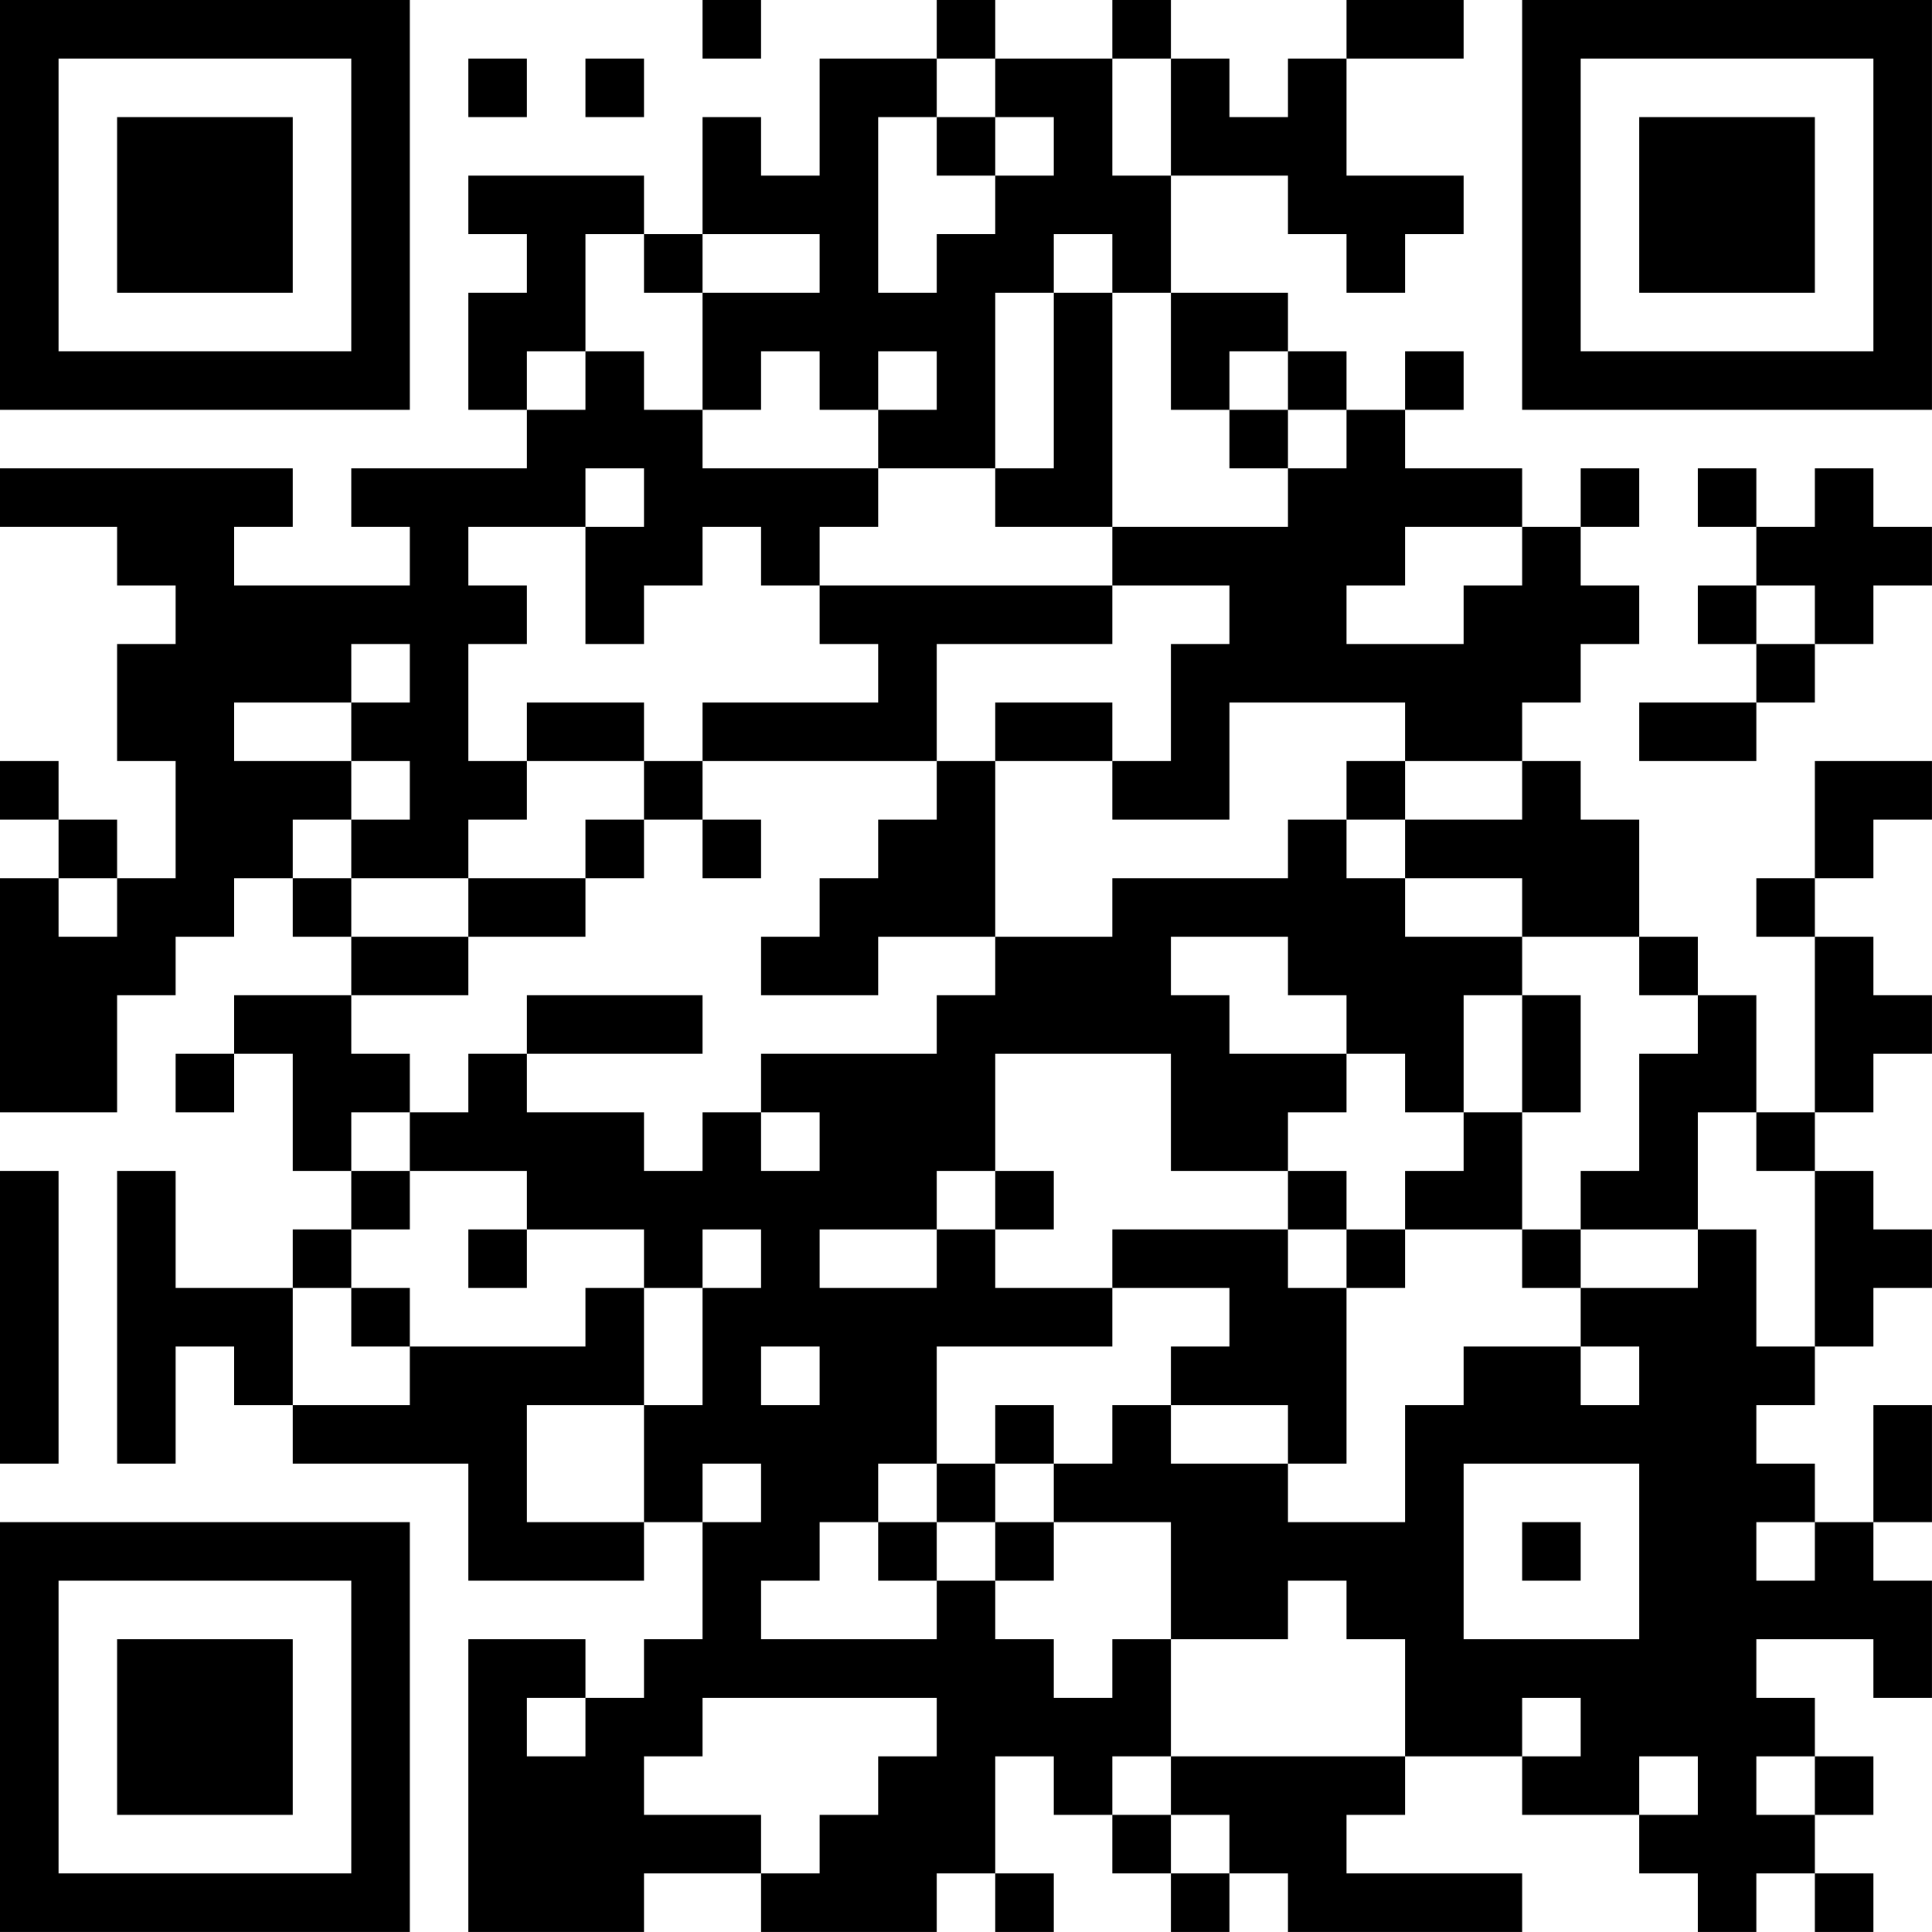 <?xml version="1.0" encoding="UTF-8"?>
<svg xmlns="http://www.w3.org/2000/svg" version="1.1" width="400" height="400" viewBox="0 0 400 400"><rect x="0" y="0" width="400" height="400" fill="#ffffff"/><g transform="scale(12.121)"><g transform="translate(0,0)"><path fill-rule="evenodd" d="M12 0L12 1L13 1L13 0ZM16 0L16 1L14 1L14 3L13 3L13 2L12 2L12 4L11 4L11 3L8 3L8 4L9 4L9 5L8 5L8 7L9 7L9 8L6 8L6 9L7 9L7 10L4 10L4 9L5 9L5 8L0 8L0 9L2 9L2 10L3 10L3 11L2 11L2 13L3 13L3 15L2 15L2 14L1 14L1 13L0 13L0 14L1 14L1 15L0 15L0 19L2 19L2 17L3 17L3 16L4 16L4 15L5 15L5 16L6 16L6 17L4 17L4 18L3 18L3 19L4 19L4 18L5 18L5 20L6 20L6 21L5 21L5 22L3 22L3 20L2 20L2 25L3 25L3 23L4 23L4 24L5 24L5 25L8 25L8 27L11 27L11 26L12 26L12 28L11 28L11 29L10 29L10 28L8 28L8 33L11 33L11 32L13 32L13 33L16 33L16 32L17 32L17 33L18 33L18 32L17 32L17 30L18 30L18 31L19 31L19 32L20 32L20 33L21 33L21 32L22 32L22 33L26 33L26 32L23 32L23 31L24 31L24 30L26 30L26 31L28 31L28 32L29 32L29 33L30 33L30 32L31 32L31 33L32 33L32 32L31 32L31 31L32 31L32 30L31 30L31 29L30 29L30 28L32 28L32 29L33 29L33 27L32 27L32 26L33 26L33 24L32 24L32 26L31 26L31 25L30 25L30 24L31 24L31 23L32 23L32 22L33 22L33 21L32 21L32 20L31 20L31 19L32 19L32 18L33 18L33 17L32 17L32 16L31 16L31 15L32 15L32 14L33 14L33 13L31 13L31 15L30 15L30 16L31 16L31 19L30 19L30 17L29 17L29 16L28 16L28 14L27 14L27 13L26 13L26 12L27 12L27 11L28 11L28 10L27 10L27 9L28 9L28 8L27 8L27 9L26 9L26 8L24 8L24 7L25 7L25 6L24 6L24 7L23 7L23 6L22 6L22 5L20 5L20 3L22 3L22 4L23 4L23 5L24 5L24 4L25 4L25 3L23 3L23 1L25 1L25 0L23 0L23 1L22 1L22 2L21 2L21 1L20 1L20 0L19 0L19 1L17 1L17 0ZM8 1L8 2L9 2L9 1ZM10 1L10 2L11 2L11 1ZM16 1L16 2L15 2L15 5L16 5L16 4L17 4L17 3L18 3L18 2L17 2L17 1ZM19 1L19 3L20 3L20 1ZM16 2L16 3L17 3L17 2ZM10 4L10 6L9 6L9 7L10 7L10 6L11 6L11 7L12 7L12 8L15 8L15 9L14 9L14 10L13 10L13 9L12 9L12 10L11 10L11 11L10 11L10 9L11 9L11 8L10 8L10 9L8 9L8 10L9 10L9 11L8 11L8 13L9 13L9 14L8 14L8 15L6 15L6 14L7 14L7 13L6 13L6 12L7 12L7 11L6 11L6 12L4 12L4 13L6 13L6 14L5 14L5 15L6 15L6 16L8 16L8 17L6 17L6 18L7 18L7 19L6 19L6 20L7 20L7 21L6 21L6 22L5 22L5 24L7 24L7 23L10 23L10 22L11 22L11 24L9 24L9 26L11 26L11 24L12 24L12 22L13 22L13 21L12 21L12 22L11 22L11 21L9 21L9 20L7 20L7 19L8 19L8 18L9 18L9 19L11 19L11 20L12 20L12 19L13 19L13 20L14 20L14 19L13 19L13 18L16 18L16 17L17 17L17 16L19 16L19 15L22 15L22 14L23 14L23 15L24 15L24 16L26 16L26 17L25 17L25 19L24 19L24 18L23 18L23 17L22 17L22 16L20 16L20 17L21 17L21 18L23 18L23 19L22 19L22 20L20 20L20 18L17 18L17 20L16 20L16 21L14 21L14 22L16 22L16 21L17 21L17 22L19 22L19 23L16 23L16 25L15 25L15 26L14 26L14 27L13 27L13 28L16 28L16 27L17 27L17 28L18 28L18 29L19 29L19 28L20 28L20 30L19 30L19 31L20 31L20 32L21 32L21 31L20 31L20 30L24 30L24 28L23 28L23 27L22 27L22 28L20 28L20 26L18 26L18 25L19 25L19 24L20 24L20 25L22 25L22 26L24 26L24 24L25 24L25 23L27 23L27 24L28 24L28 23L27 23L27 22L29 22L29 21L30 21L30 23L31 23L31 20L30 20L30 19L29 19L29 21L27 21L27 20L28 20L28 18L29 18L29 17L28 17L28 16L26 16L26 15L24 15L24 14L26 14L26 13L24 13L24 12L21 12L21 14L19 14L19 13L20 13L20 11L21 11L21 10L19 10L19 9L22 9L22 8L23 8L23 7L22 7L22 6L21 6L21 7L20 7L20 5L19 5L19 4L18 4L18 5L17 5L17 8L15 8L15 7L16 7L16 6L15 6L15 7L14 7L14 6L13 6L13 7L12 7L12 5L14 5L14 4L12 4L12 5L11 5L11 4ZM18 5L18 8L17 8L17 9L19 9L19 5ZM21 7L21 8L22 8L22 7ZM29 8L29 9L30 9L30 10L29 10L29 11L30 11L30 12L28 12L28 13L30 13L30 12L31 12L31 11L32 11L32 10L33 10L33 9L32 9L32 8L31 8L31 9L30 9L30 8ZM24 9L24 10L23 10L23 11L25 11L25 10L26 10L26 9ZM14 10L14 11L15 11L15 12L12 12L12 13L11 13L11 12L9 12L9 13L11 13L11 14L10 14L10 15L8 15L8 16L10 16L10 15L11 15L11 14L12 14L12 15L13 15L13 14L12 14L12 13L16 13L16 14L15 14L15 15L14 15L14 16L13 16L13 17L15 17L15 16L17 16L17 13L19 13L19 12L17 12L17 13L16 13L16 11L19 11L19 10ZM30 10L30 11L31 11L31 10ZM23 13L23 14L24 14L24 13ZM1 15L1 16L2 16L2 15ZM9 17L9 18L12 18L12 17ZM26 17L26 19L25 19L25 20L24 20L24 21L23 21L23 20L22 20L22 21L19 21L19 22L21 22L21 23L20 23L20 24L22 24L22 25L23 25L23 22L24 22L24 21L26 21L26 22L27 22L27 21L26 21L26 19L27 19L27 17ZM0 20L0 25L1 25L1 20ZM17 20L17 21L18 21L18 20ZM8 21L8 22L9 22L9 21ZM22 21L22 22L23 22L23 21ZM6 22L6 23L7 23L7 22ZM13 23L13 24L14 24L14 23ZM17 24L17 25L16 25L16 26L15 26L15 27L16 27L16 26L17 26L17 27L18 27L18 26L17 26L17 25L18 25L18 24ZM12 25L12 26L13 26L13 25ZM25 25L25 28L28 28L28 25ZM26 26L26 27L27 27L27 26ZM30 26L30 27L31 27L31 26ZM9 29L9 30L10 30L10 29ZM12 29L12 30L11 30L11 31L13 31L13 32L14 32L14 31L15 31L15 30L16 30L16 29ZM26 29L26 30L27 30L27 29ZM28 30L28 31L29 31L29 30ZM30 30L30 31L31 31L31 30ZM0 0L0 7L7 7L7 0ZM1 1L1 6L6 6L6 1ZM2 2L2 5L5 5L5 2ZM26 0L26 7L33 7L33 0ZM27 1L27 6L32 6L32 1ZM28 2L28 5L31 5L31 2ZM0 26L0 33L7 33L7 26ZM1 27L1 32L6 32L6 27ZM2 28L2 31L5 31L5 28Z" fill="#000000"/></g></g></svg>
